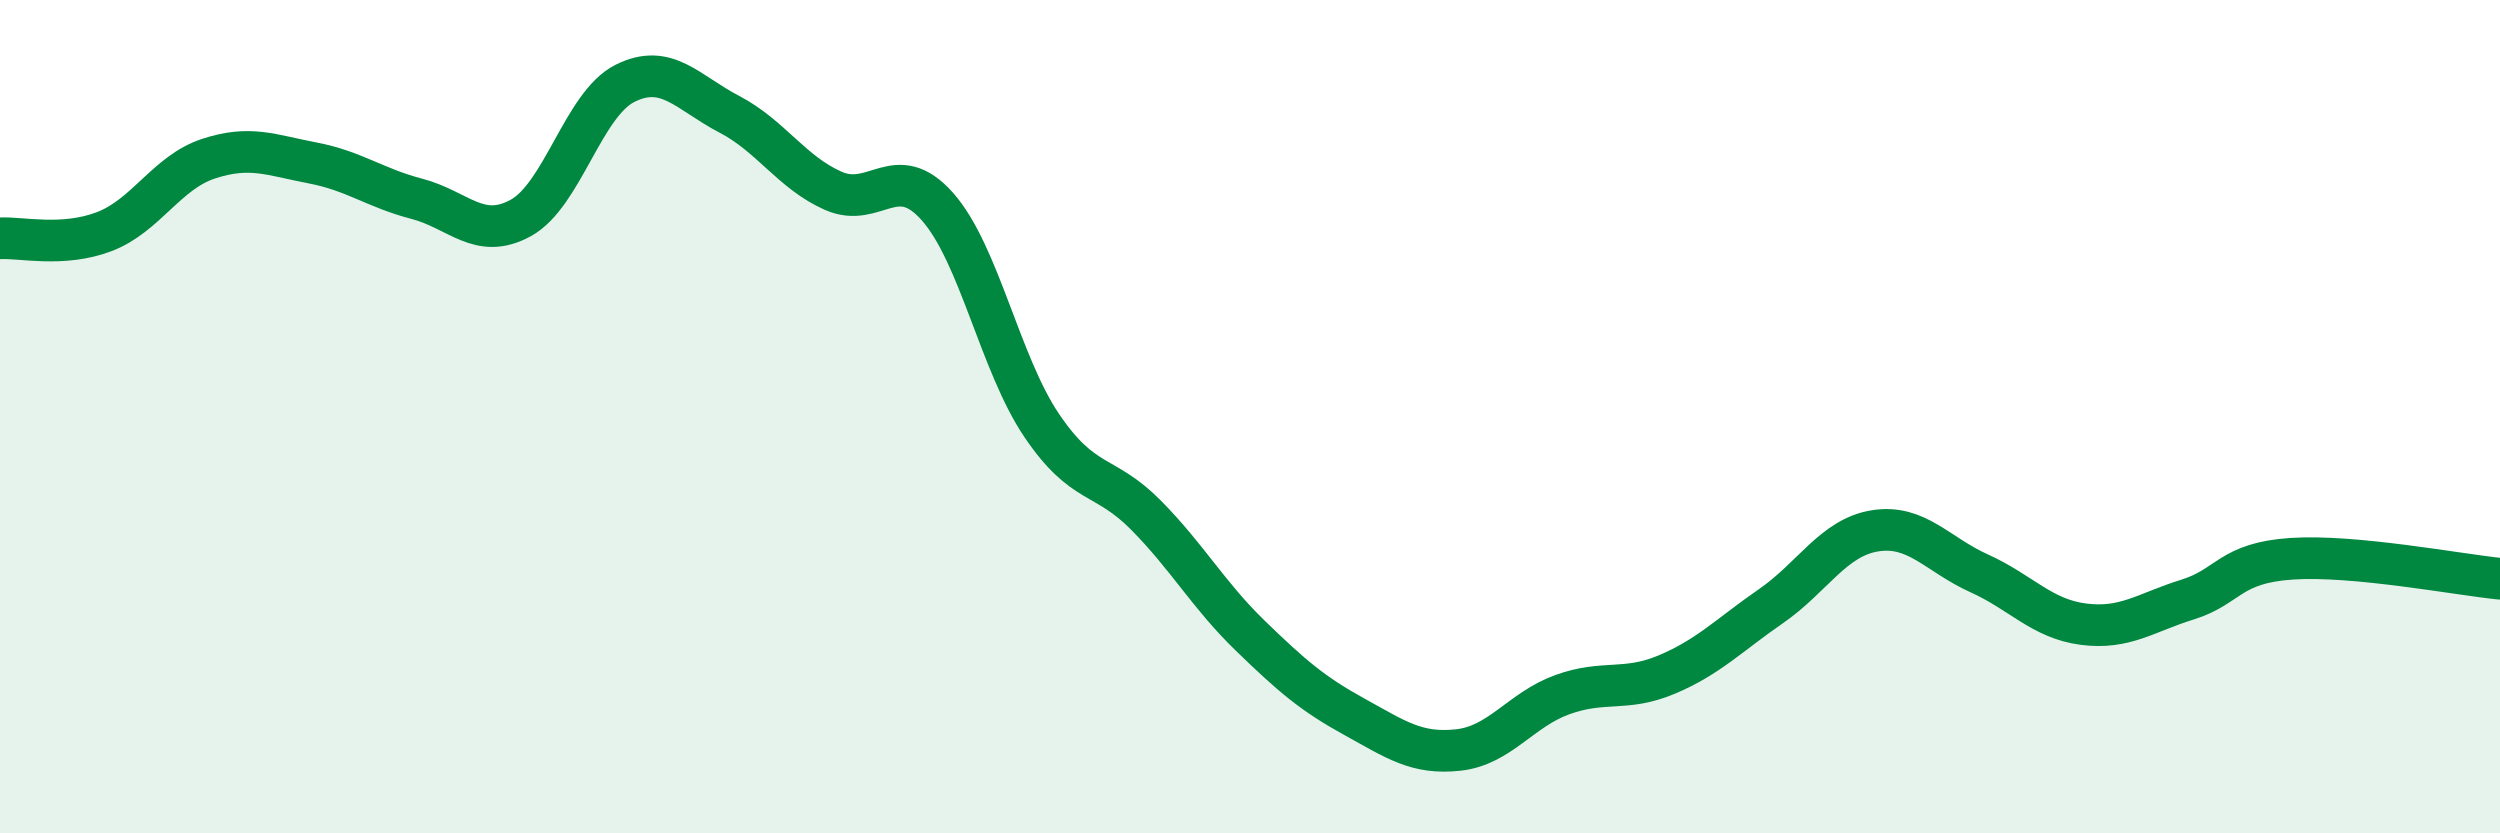 
    <svg width="60" height="20" viewBox="0 0 60 20" xmlns="http://www.w3.org/2000/svg">
      <path
        d="M 0,5.72 C 0.5,5.69 1.5,5.94 2.5,5.56 C 3.5,5.18 4,4.14 5,3.81 C 6,3.48 6.5,3.72 7.5,3.91 C 8.5,4.1 9,4.51 10,4.77 C 11,5.03 11.5,5.78 12.5,5.23 C 13.5,4.68 14,2.5 15,2 C 16,1.5 16.5,2.22 17.5,2.74 C 18.5,3.26 19,4.14 20,4.58 C 21,5.02 21.5,3.83 22.5,4.96 C 23.5,6.09 24,8.73 25,10.21 C 26,11.69 26.5,11.35 27.5,12.36 C 28.5,13.37 29,14.28 30,15.25 C 31,16.22 31.5,16.65 32.5,17.2 C 33.5,17.75 34,18.11 35,18 C 36,17.89 36.5,17.03 37.5,16.67 C 38.5,16.31 39,16.61 40,16.19 C 41,15.77 41.5,15.24 42.5,14.55 C 43.5,13.86 44,12.9 45,12.74 C 46,12.58 46.5,13.31 47.5,13.76 C 48.5,14.21 49,14.85 50,14.98 C 51,15.11 51.5,14.7 52.5,14.39 C 53.5,14.08 53.5,13.51 55,13.41 C 56.5,13.31 59,13.79 60,13.89L60 20L0 20Z"
        fill="#008740"
        opacity="0.1"
        stroke-linecap="round"
        stroke-linejoin="round"
      />
      <path
        d="M 0,5.72 C 0.5,5.69 1.5,5.94 2.5,5.56 C 3.5,5.18 4,4.14 5,3.81 C 6,3.48 6.5,3.72 7.5,3.91 C 8.5,4.1 9,4.51 10,4.77 C 11,5.03 11.5,5.78 12.5,5.23 C 13.5,4.68 14,2.5 15,2 C 16,1.5 16.5,2.22 17.5,2.74 C 18.5,3.26 19,4.14 20,4.58 C 21,5.02 21.5,3.83 22.5,4.96 C 23.5,6.09 24,8.73 25,10.21 C 26,11.69 26.5,11.35 27.5,12.36 C 28.5,13.37 29,14.28 30,15.25 C 31,16.22 31.5,16.65 32.5,17.2 C 33.5,17.75 34,18.11 35,18 C 36,17.89 36.5,17.03 37.5,16.67 C 38.5,16.31 39,16.61 40,16.19 C 41,15.77 41.5,15.24 42.5,14.55 C 43.5,13.86 44,12.9 45,12.74 C 46,12.58 46.5,13.31 47.5,13.76 C 48.5,14.21 49,14.85 50,14.98 C 51,15.11 51.5,14.7 52.5,14.39 C 53.5,14.08 53.5,13.51 55,13.41 C 56.5,13.31 59,13.79 60,13.89"
        stroke="#008740"
        stroke-width="1"
        fill="none"
        stroke-linecap="round"
        stroke-linejoin="round"
      />
    </svg>
  